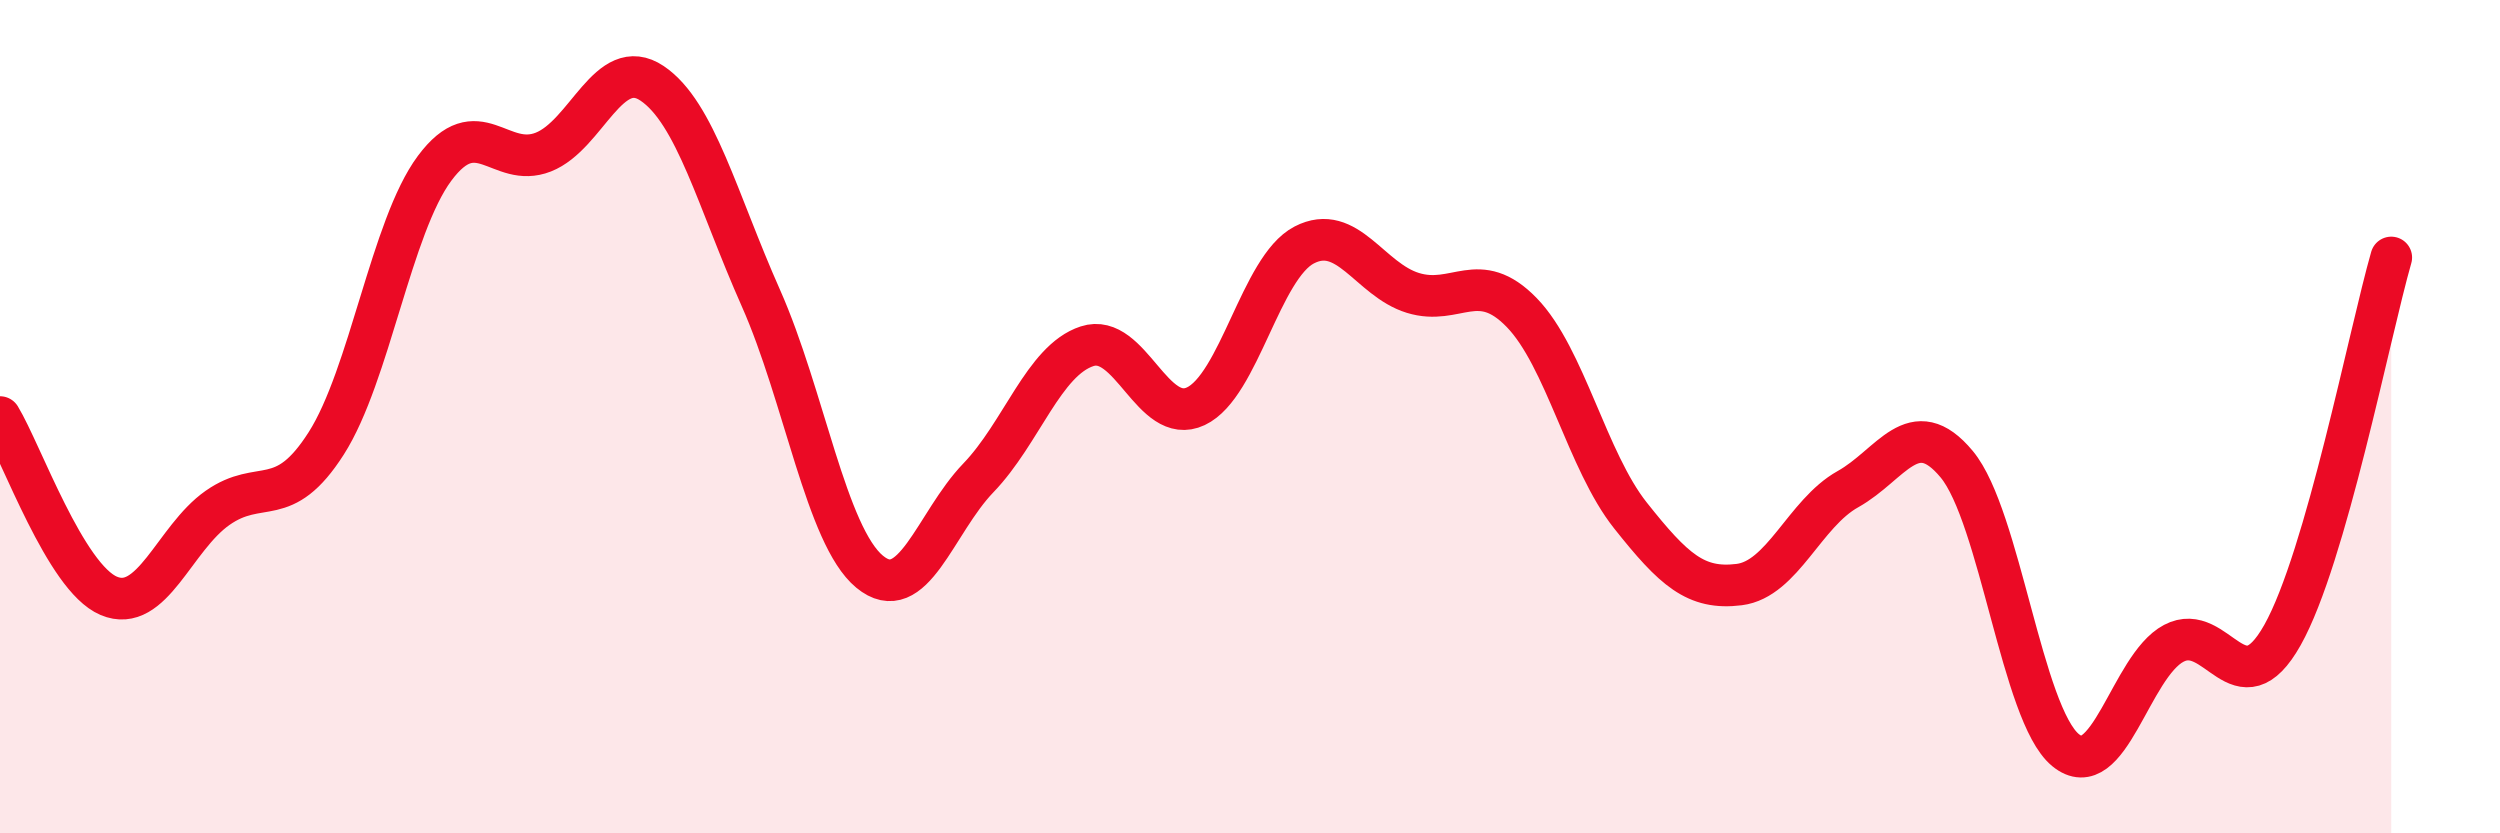 
    <svg width="60" height="20" viewBox="0 0 60 20" xmlns="http://www.w3.org/2000/svg">
      <path
        d="M 0,10.01 C 0.52,10.87 1.57,13.86 2.61,14.3 C 3.65,14.74 4.18,12.92 5.22,12.19 C 6.26,11.46 6.79,12.27 7.83,10.64 C 8.87,9.01 9.39,5.44 10.43,4.04 C 11.47,2.64 12,4.06 13.04,3.65 C 14.08,3.24 14.61,1.3 15.65,2 C 16.69,2.7 17.22,4.81 18.26,7.15 C 19.3,9.49 19.83,12.86 20.87,13.72 C 21.91,14.58 22.44,12.55 23.48,11.47 C 24.52,10.39 25.05,8.65 26.09,8.31 C 27.13,7.97 27.66,10.24 28.7,9.75 C 29.74,9.26 30.26,6.42 31.3,5.88 C 32.34,5.34 32.87,6.71 33.91,7.03 C 34.95,7.35 35.48,6.43 36.52,7.5 C 37.56,8.57 38.09,11.06 39.13,12.37 C 40.17,13.68 40.7,14.16 41.74,14.03 C 42.78,13.9 43.31,12.32 44.35,11.74 C 45.39,11.16 45.92,9.89 46.96,11.14 C 48,12.39 48.53,17.14 49.57,18 C 50.61,18.86 51.13,15.99 52.17,15.44 C 53.21,14.89 53.74,17.09 54.78,15.24 C 55.82,13.39 56.87,7.99 57.39,6.18L57.39 20L0 20Z"
        fill="#EB0A25"
        opacity="0.1"
        stroke-linecap="round"
        stroke-linejoin="round"
      />
      <path
        d="M 0,10.01 C 0.52,10.87 1.57,13.86 2.61,14.3 C 3.65,14.74 4.18,12.92 5.22,12.19 C 6.26,11.46 6.79,12.27 7.83,10.64 C 8.87,9.01 9.39,5.44 10.43,4.04 C 11.47,2.64 12,4.06 13.04,3.65 C 14.08,3.24 14.61,1.3 15.65,2 C 16.69,2.7 17.22,4.81 18.26,7.15 C 19.3,9.49 19.83,12.86 20.87,13.72 C 21.91,14.58 22.44,12.55 23.48,11.47 C 24.52,10.39 25.05,8.65 26.09,8.31 C 27.13,7.97 27.66,10.24 28.7,9.75 C 29.74,9.26 30.26,6.42 31.3,5.88 C 32.34,5.34 32.87,6.71 33.91,7.03 C 34.95,7.35 35.48,6.43 36.52,7.5 C 37.56,8.57 38.09,11.06 39.13,12.37 C 40.17,13.68 40.7,14.16 41.74,14.03 C 42.78,13.9 43.31,12.32 44.35,11.74 C 45.39,11.16 45.92,9.89 46.96,11.14 C 48,12.39 48.53,17.14 49.57,18 C 50.61,18.86 51.13,15.99 52.17,15.44 C 53.21,14.89 53.74,17.09 54.78,15.24 C 55.82,13.39 56.87,7.99 57.39,6.18"
        stroke="#EB0A25"
        stroke-width="1"
        fill="none"
        stroke-linecap="round"
        stroke-linejoin="round"
      />
    </svg>
  